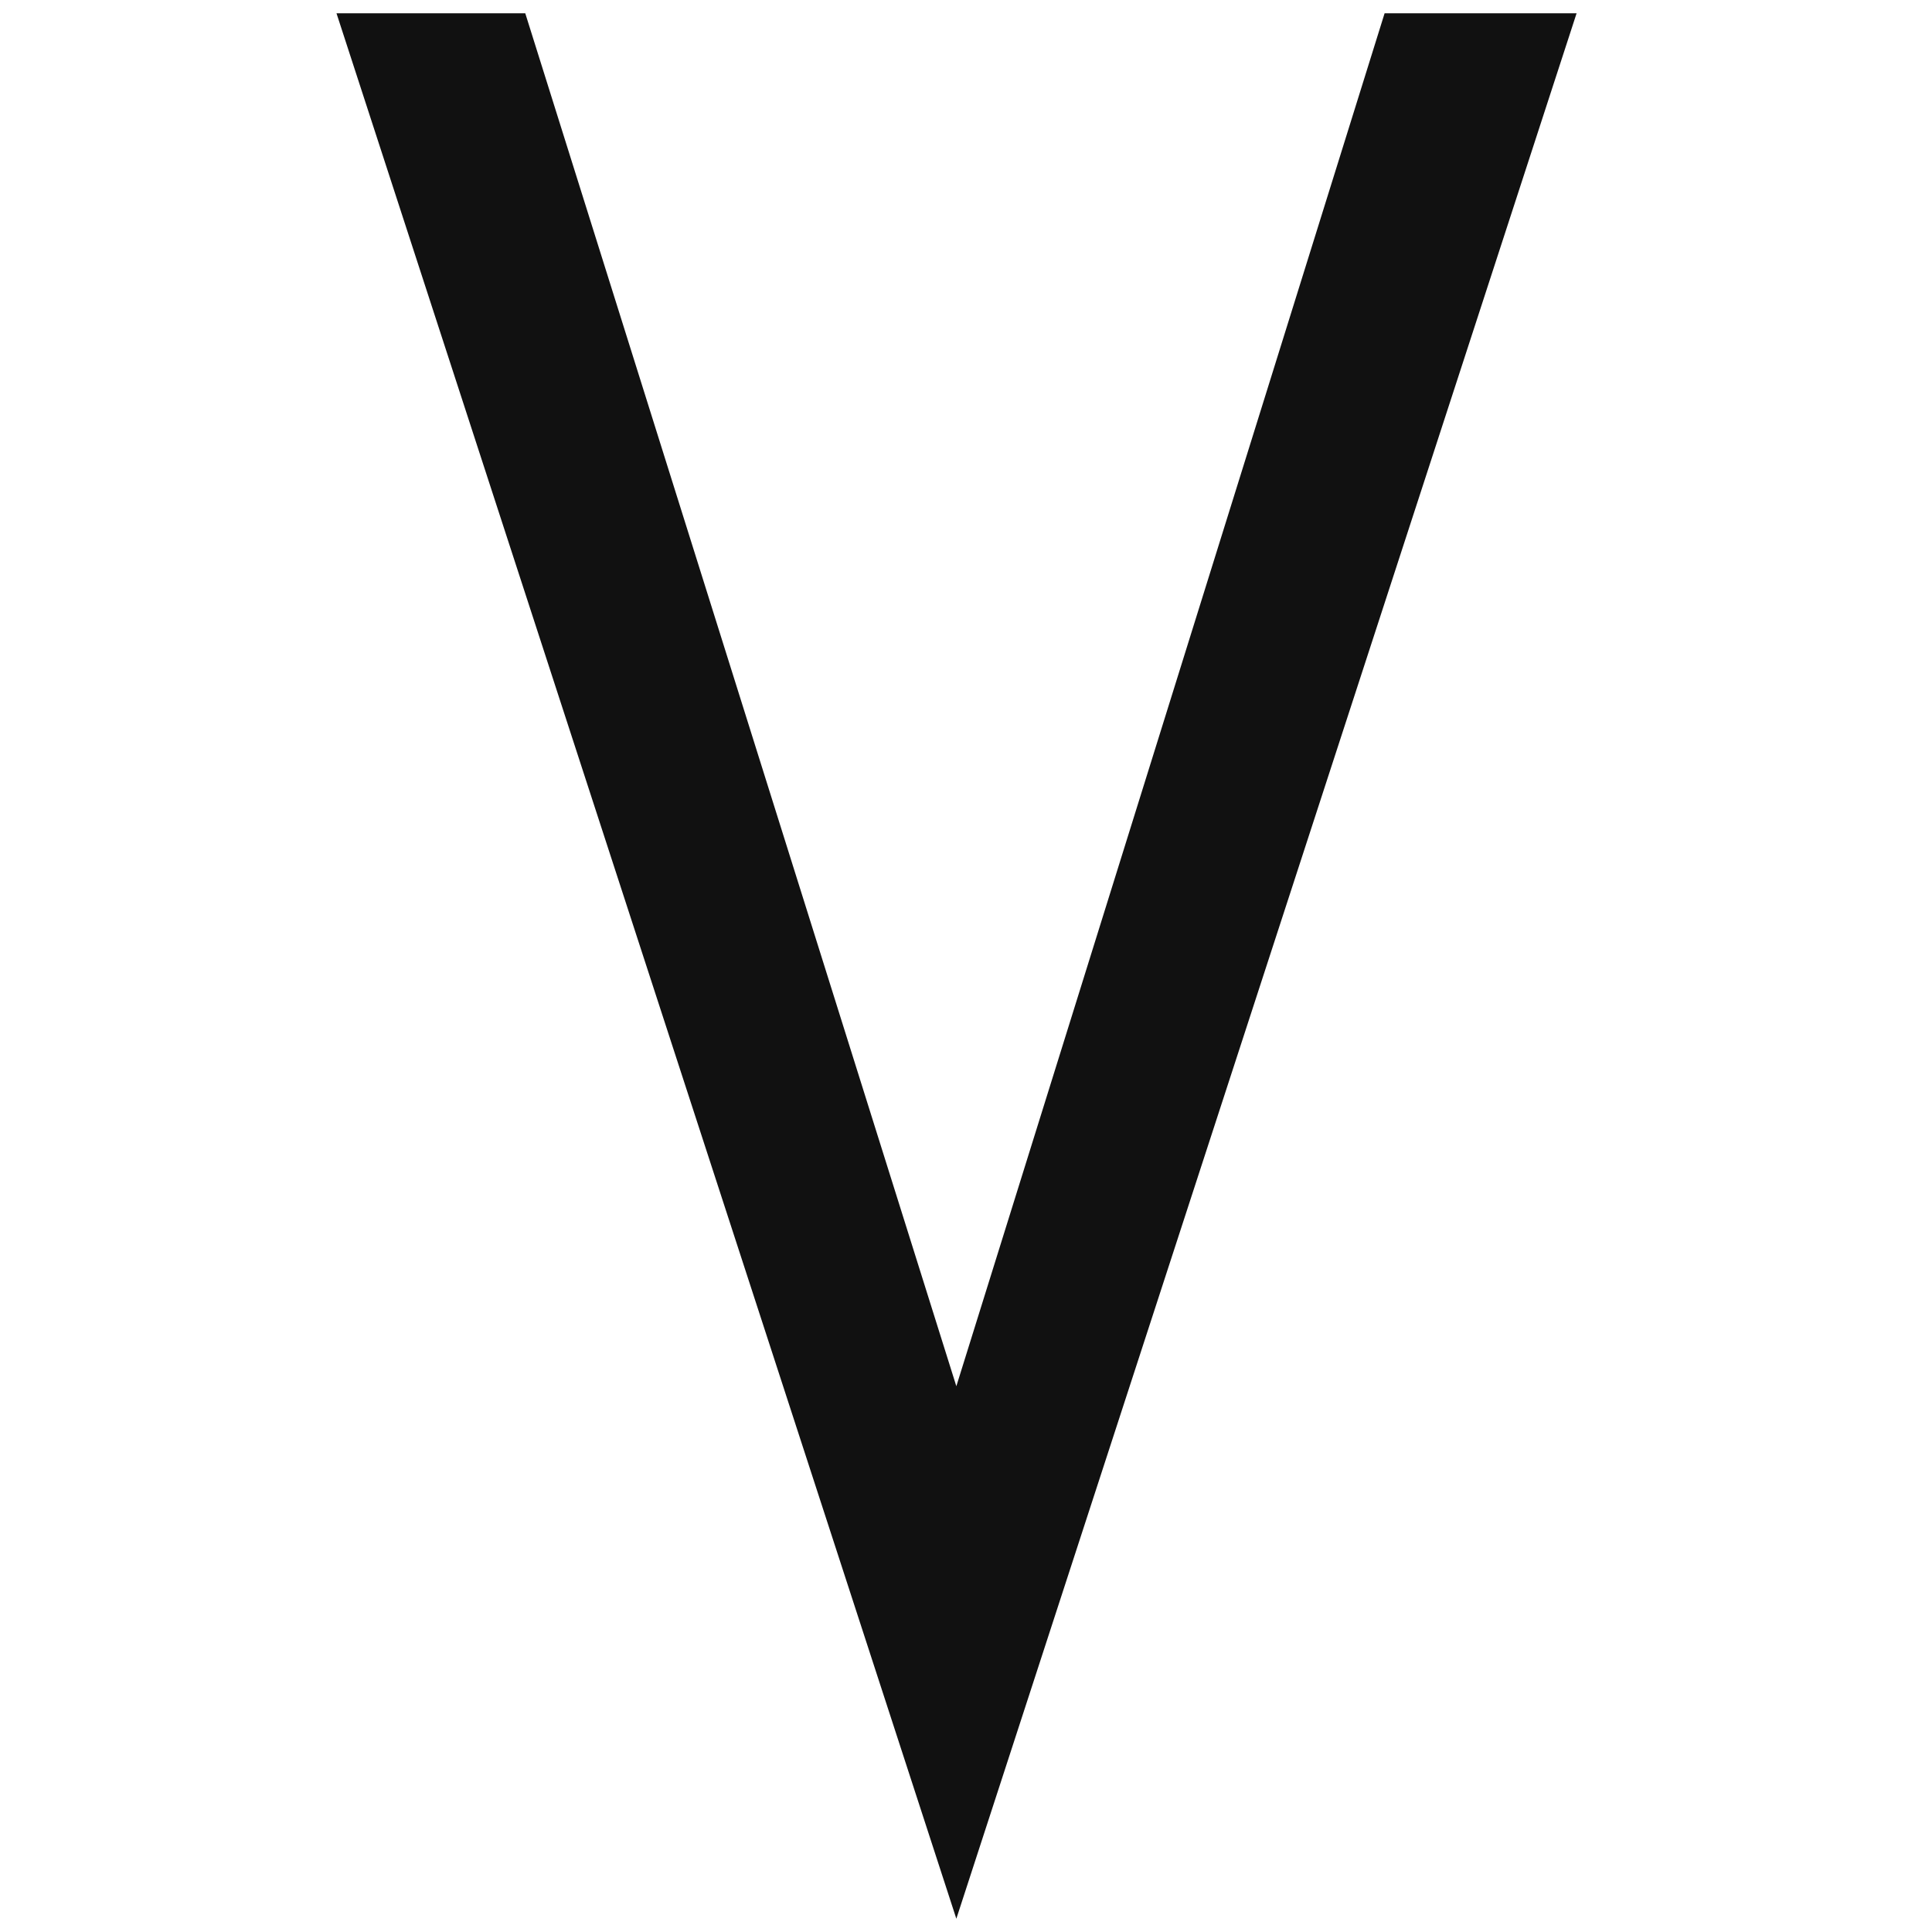<?xml version="1.0" encoding="UTF-8"?>
<!DOCTYPE svg  PUBLIC '-//W3C//DTD SVG 1.1//EN'  'http://www.w3.org/Graphics/SVG/1.1/DTD/svg11.dtd'>
<svg version="1.1" viewBox="0 0 48 48" xmlns="http://www.w3.org/2000/svg" xmlns:xlink="http://www.w3.org/1999/xlink">
<defs>
<path id="a" d="m23.76 47.67l15.41-47.34h-4.77l-10.64 34.11-10.71-34.11h-4.69l15.4 47.34z"/>
</defs>
<use fill="#111111" xlink:href="#a"/>
</svg>
